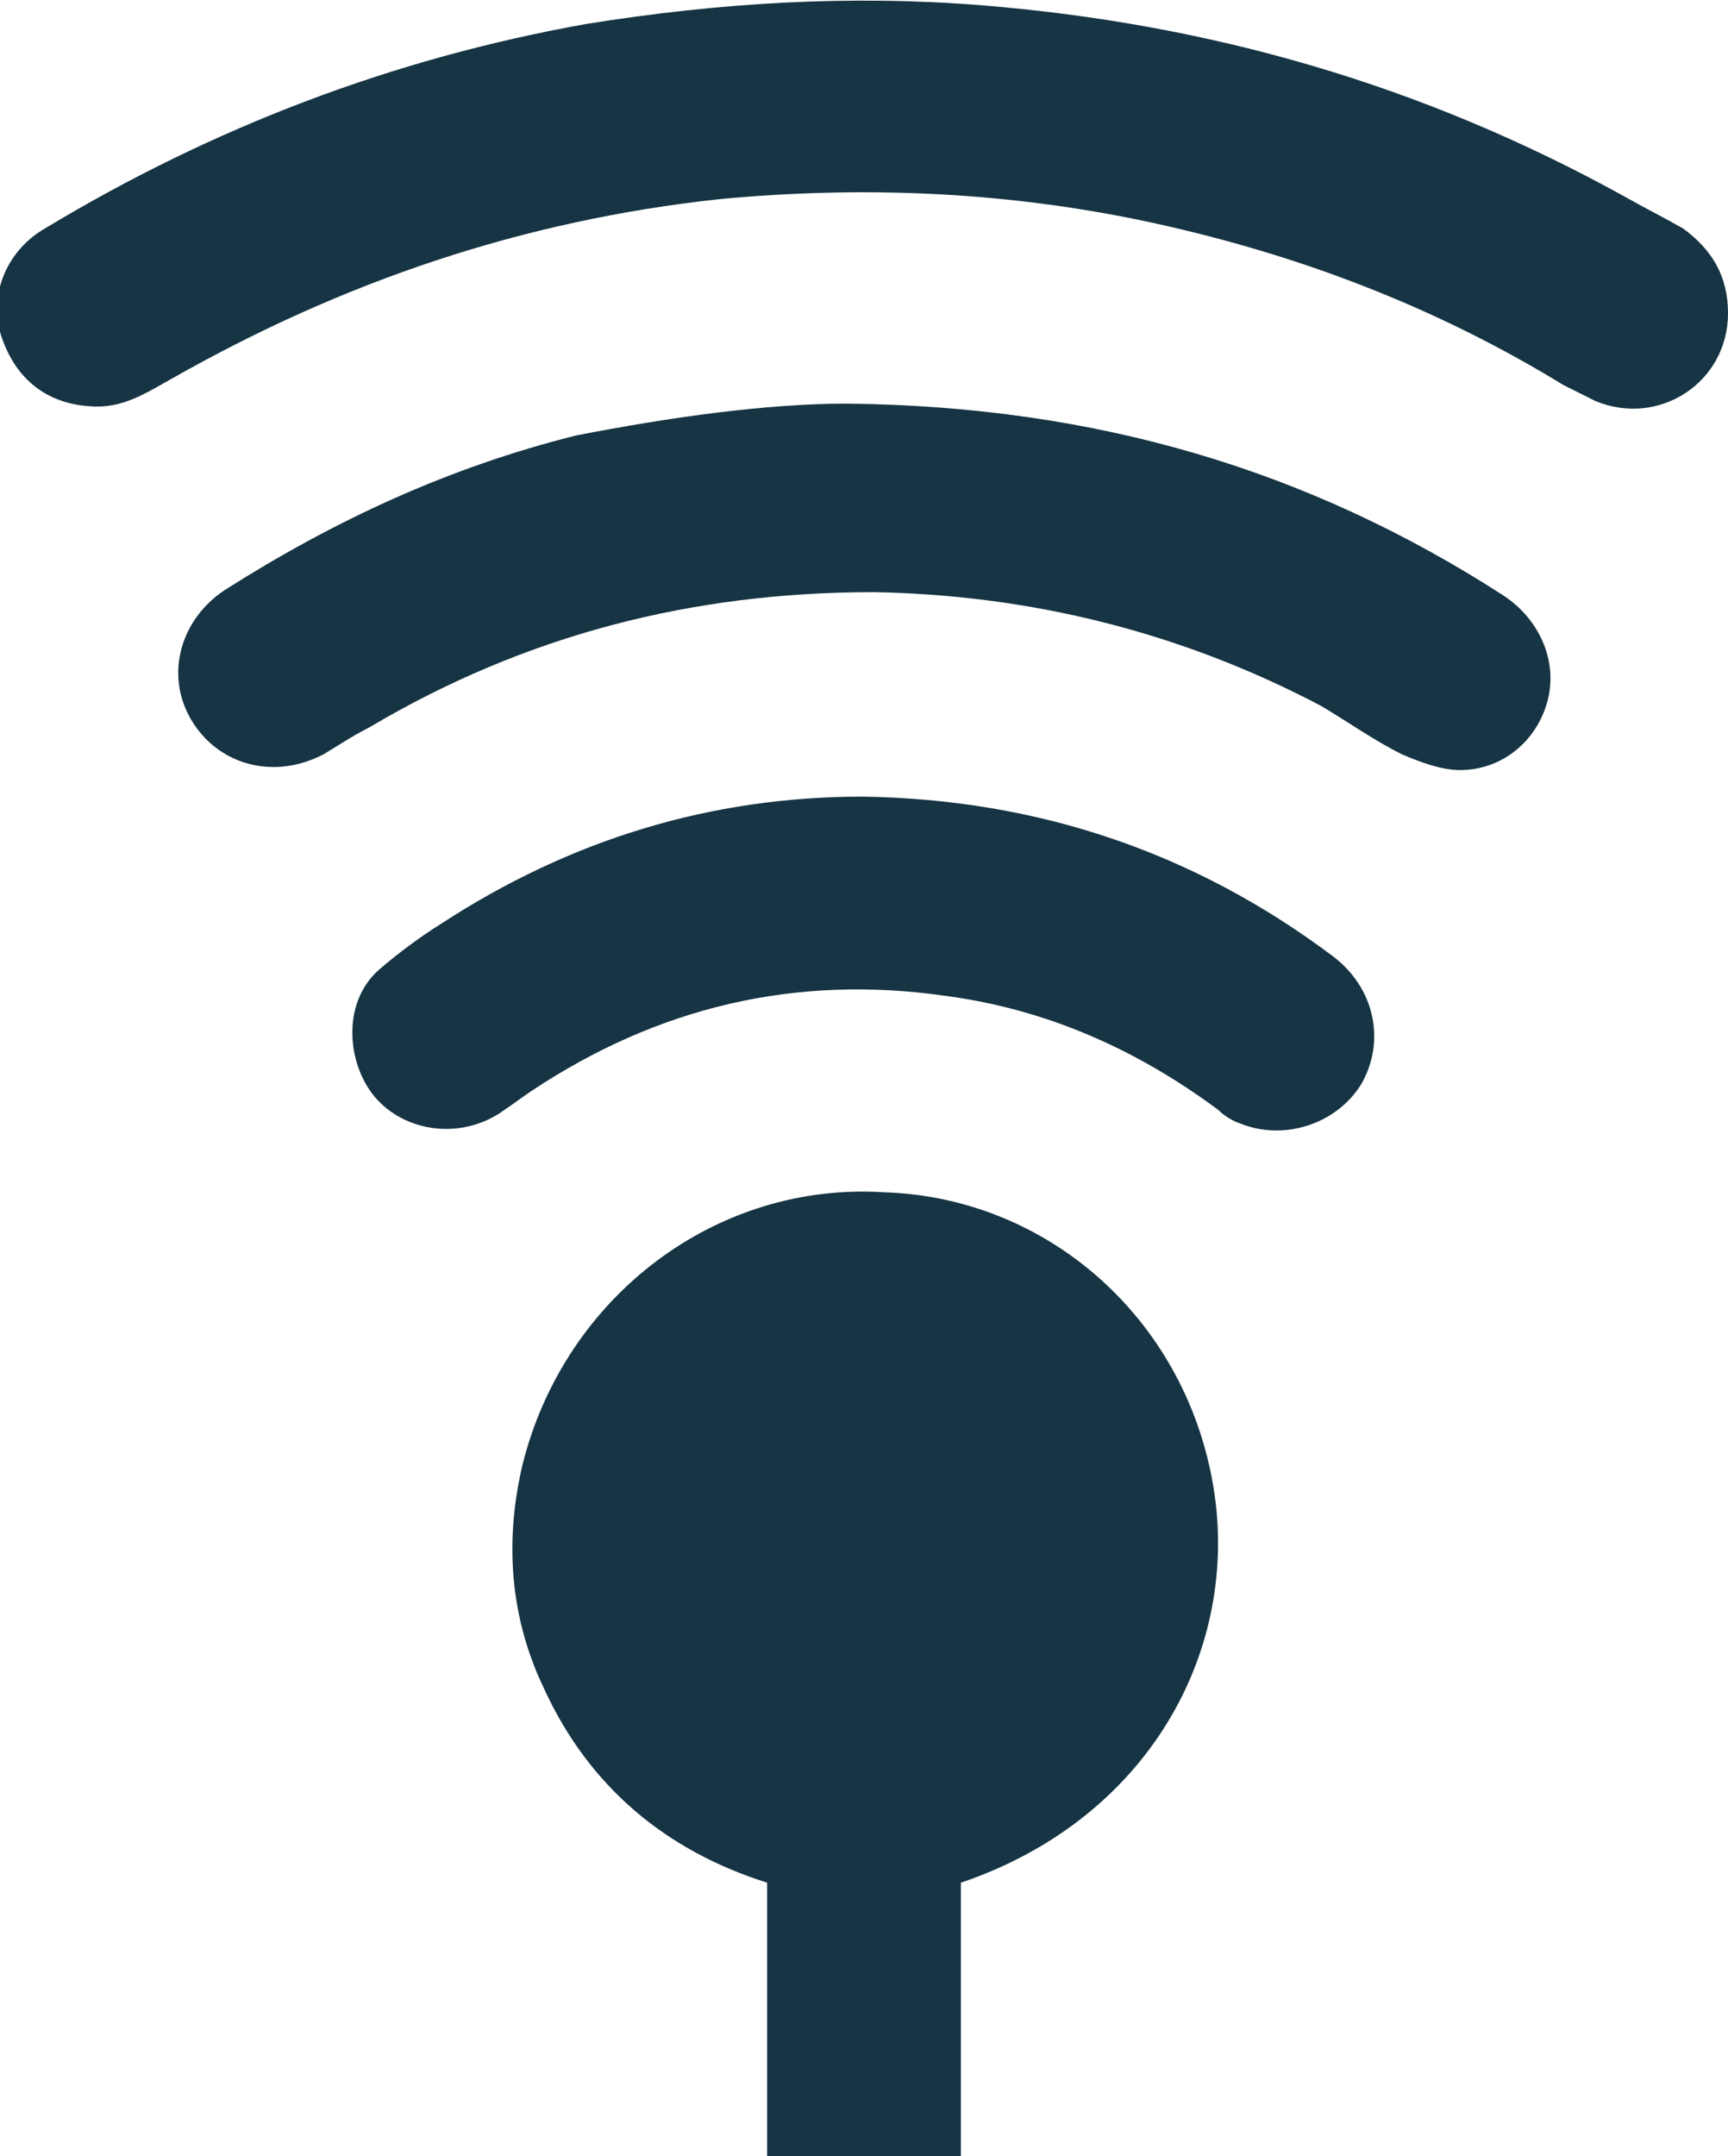 <?xml version="1.0" encoding="UTF-8"?> <svg xmlns="http://www.w3.org/2000/svg" xmlns:xlink="http://www.w3.org/1999/xlink" version="1.1" id="Layer_1" x="0px" y="0px" viewBox="0 0 65.1 81.2" style="enable-background:new 0 0 65.1 81.2;" xml:space="preserve"> <style type="text/css"> .st0{fill:#163443;} </style> <g id="Zzbq8O.tif_4_"> <g> <path class="st0" d="M36.2,70.9c0,3.5,0,10.4,0,10.4h-7.3c0,0,0-6.9,0-10.4c-3.8-1.2-6.7-3.6-8.4-7.3c-1.3-2.7-1.5-5.6-0.8-8.5 c1.6-6.3,7.3-10.6,13.6-10.2C39.7,45.1,45,50,45.8,56.6C46.5,62.6,43,68.6,36.2,70.9z"></path> <path class="st0" d="M65.1,11.8c0,2.6-2.6,4.3-5,3.3c-0.4-0.2-0.8-0.4-1.2-0.6C54,11.5,48.7,9.5,43,8.3 c-5.3-1.1-10.6-1.3-15.9-0.8c-7.4,0.8-14.2,3.1-20.7,6.8c-0.9,0.5-1.8,1.1-3,1c-1.7-0.1-2.9-1.1-3.4-2.8c-0.4-1.5,0.3-3.1,1.7-3.9 c6.3-3.8,13.1-6.4,20.4-7.7C27.1,0.1,32-0.2,37,0.2c8.6,0.7,16.6,3,24.2,7.2c0.7,0.4,1.5,0.8,2.2,1.2 C64.5,9.4,65.1,10.4,65.1,11.8z"></path> <path class="st0" d="M31.9,15.2c9.4,0.1,17.4,2.5,24.7,7.2c1.4,0.9,2.1,2.5,1.7,4C57.9,27.9,56.6,29,55,29c-0.7,0-1.5-0.3-2.2-0.6 c-1-0.5-2-1.2-3-1.8c-5.3-2.8-11-4.2-16.9-4.3c-6.8,0-13.1,1.6-19,5.1c-0.6,0.3-1.2,0.7-1.7,1c-1.9,1-4,0.4-5-1.3 c-1-1.7-0.4-3.8,1.3-4.9c4.1-2.6,8.4-4.6,13.2-5.8C25.3,15.7,28.9,15.2,31.9,15.2z"></path> <path class="st0" d="M32.5,30c6.6,0.1,12.5,2.1,17.7,6c1.6,1.2,2,3.2,1.1,4.8c-0.9,1.5-2.9,2.2-4.6,1.5c-0.3-0.1-0.6-0.3-0.8-0.5 c-3.1-2.3-6.5-3.8-10.3-4.3C30,36.7,24.8,37.9,20,41.1c-0.3,0.2-0.7,0.5-1,0.7c-1.5,1.1-3.6,0.9-4.8-0.4c-1.1-1.2-1.4-3.6,0.1-4.9 c0.7-0.6,1.5-1.2,2.3-1.7C21.5,31.6,26.8,30,32.5,30z"></path> </g> </g> </svg> 